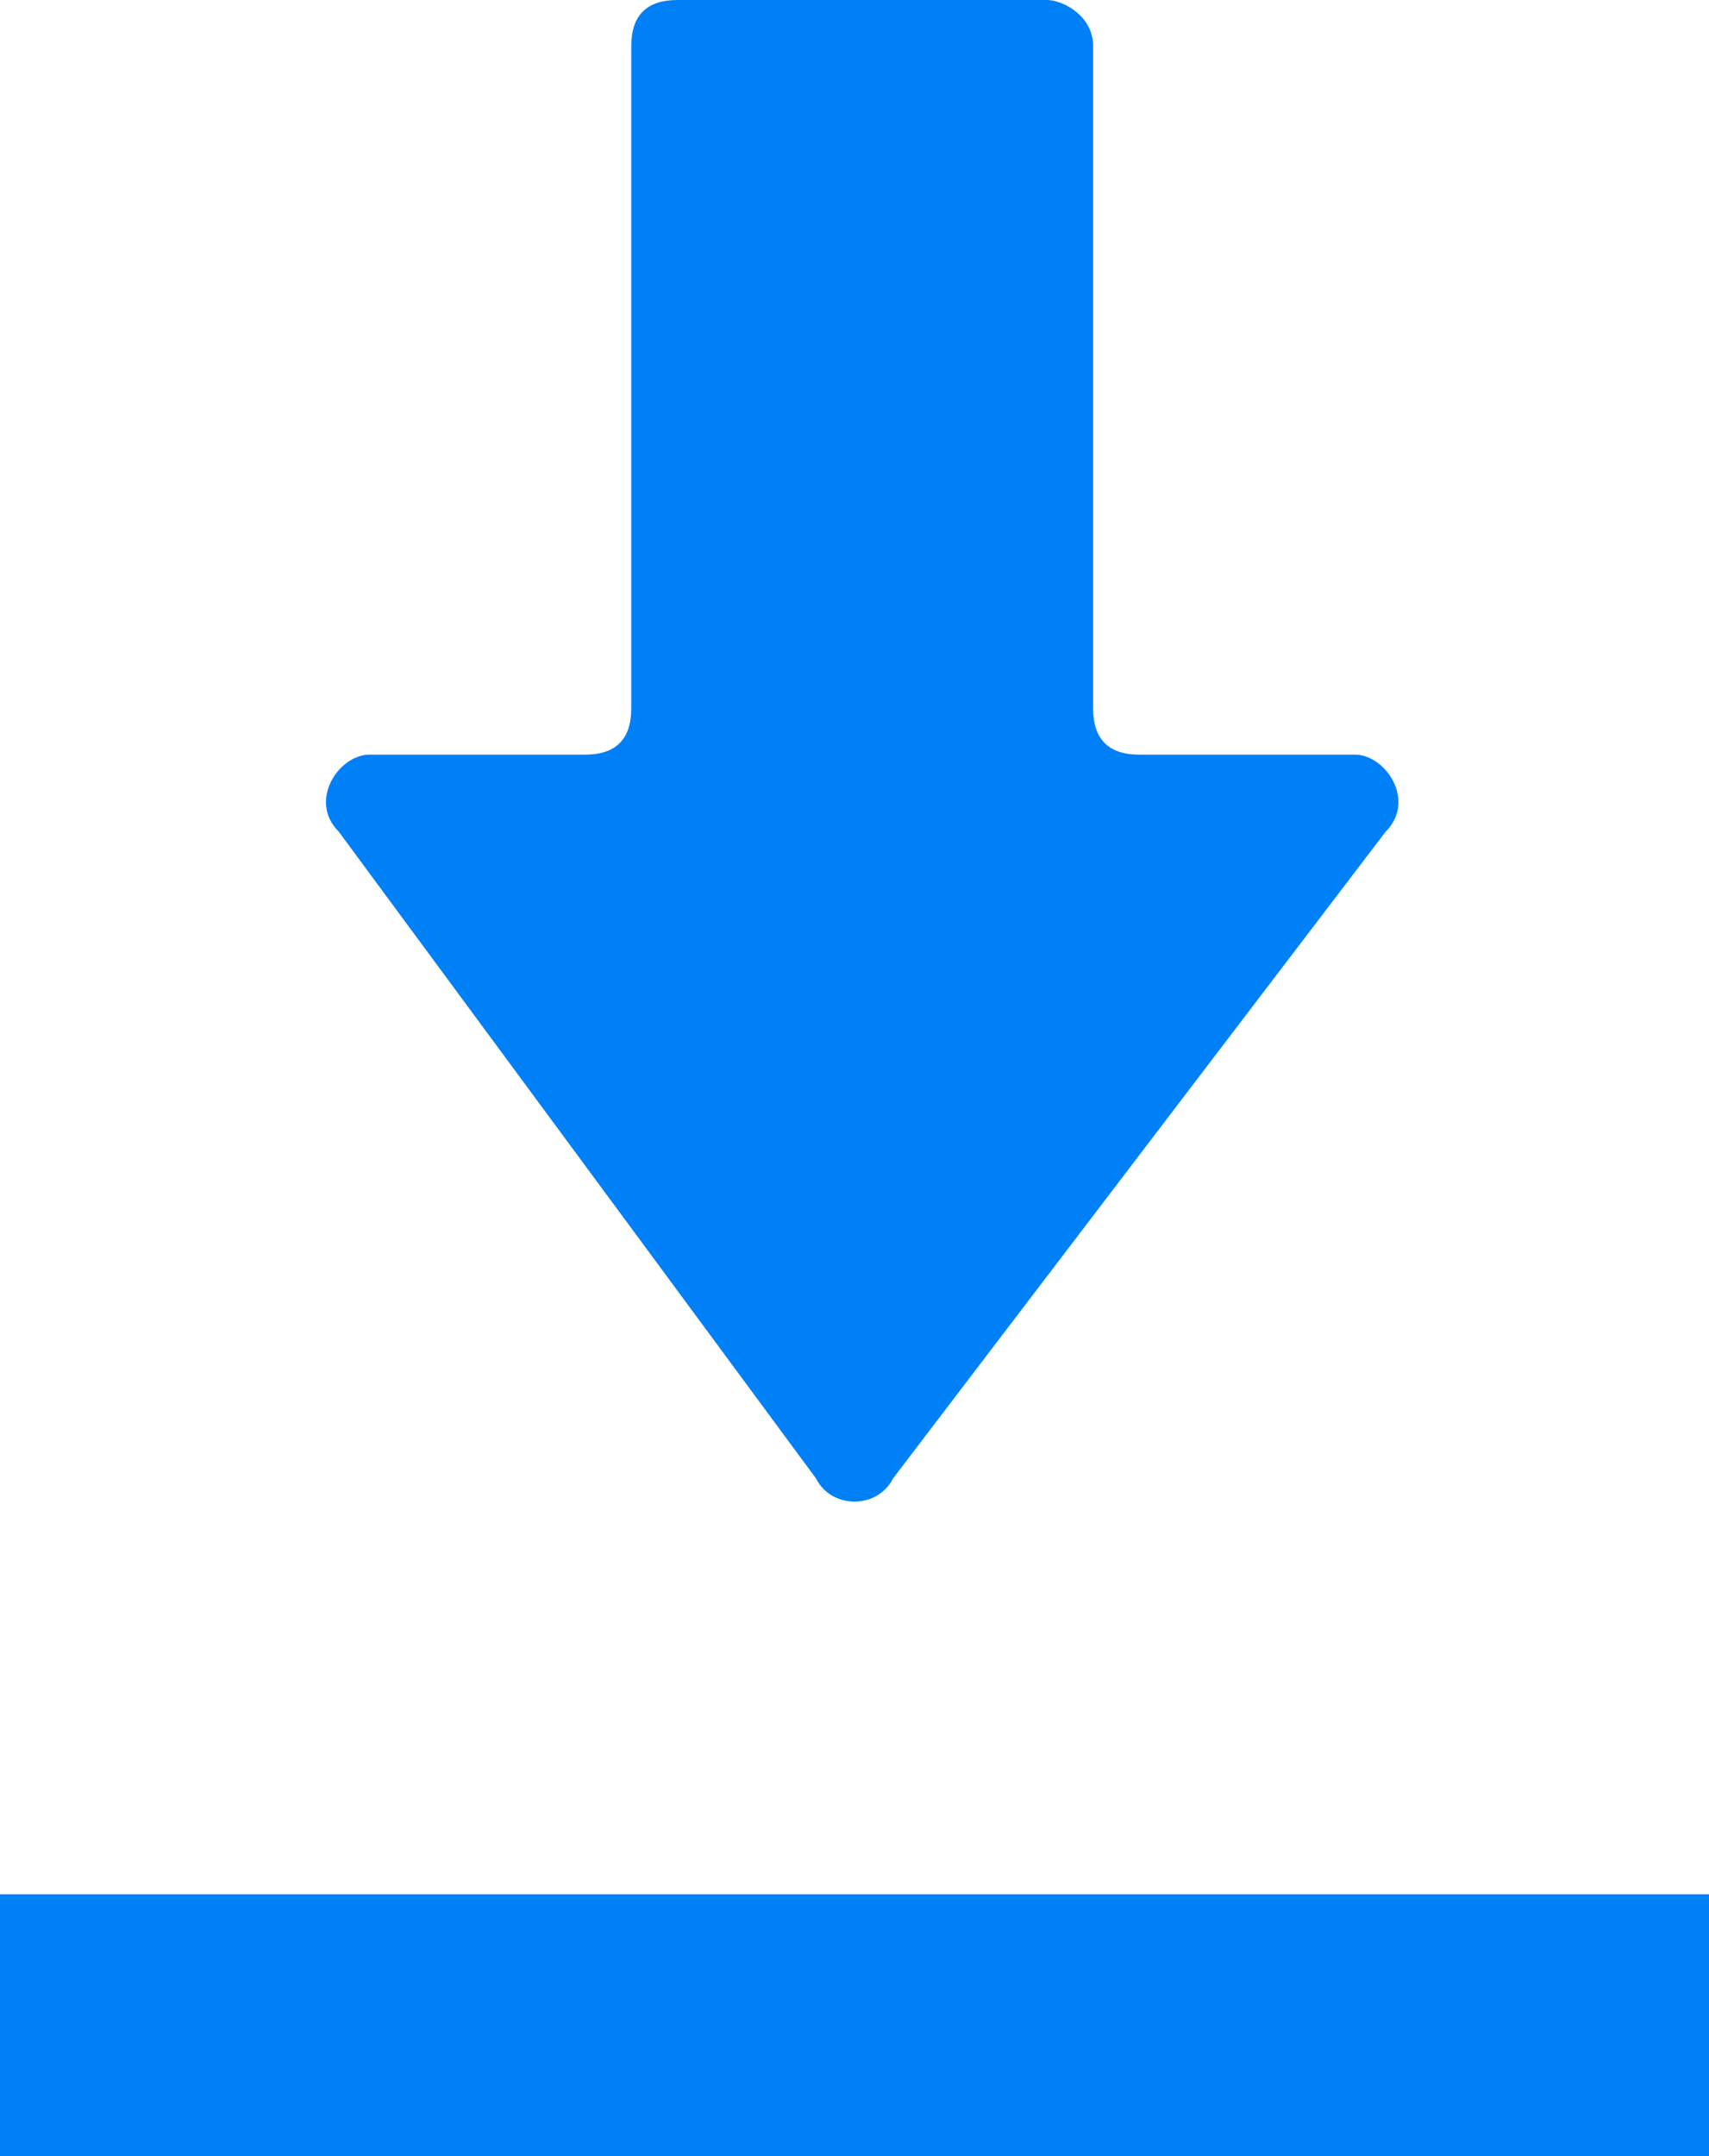 <?xml version="1.0" encoding="utf-8"?>
<!-- Generator: Adobe Illustrator 25.3.1, SVG Export Plug-In . SVG Version: 6.00 Build 0)  -->
<svg version="1.1" id="レイヤー_1" xmlns="http://www.w3.org/2000/svg" xmlns:xlink="http://www.w3.org/1999/xlink" x="0px"
	 y="0px" viewBox="0 0 11.1 14" style="enable-background:new 0 0 11.1 14;" xml:space="preserve">
<style type="text/css">
	.st0{fill:#0080F7;}
</style>
<g>
	<g>
		<path class="st0" d="M5.3,9.6c0.1,0.2,0.4,0.2,0.5,0L9,5.4c0.2-0.2,0-0.5-0.2-0.5H7.4c-0.2,0-0.3-0.1-0.3-0.3V0.3
			C7.1,0.1,6.9,0,6.8,0H4.4C4.2,0,4.1,0.1,4.1,0.3v4.3c0,0.2-0.1,0.3-0.3,0.3H2.4C2.2,4.9,2,5.2,2.2,5.4L5.3,9.6z"/>
		<polygon class="st0" points="0,12.3 0,12.3 0,12.3 0,14 11.1,14 11.1,12.3 		"/>
	</g>
</g>
</svg>

